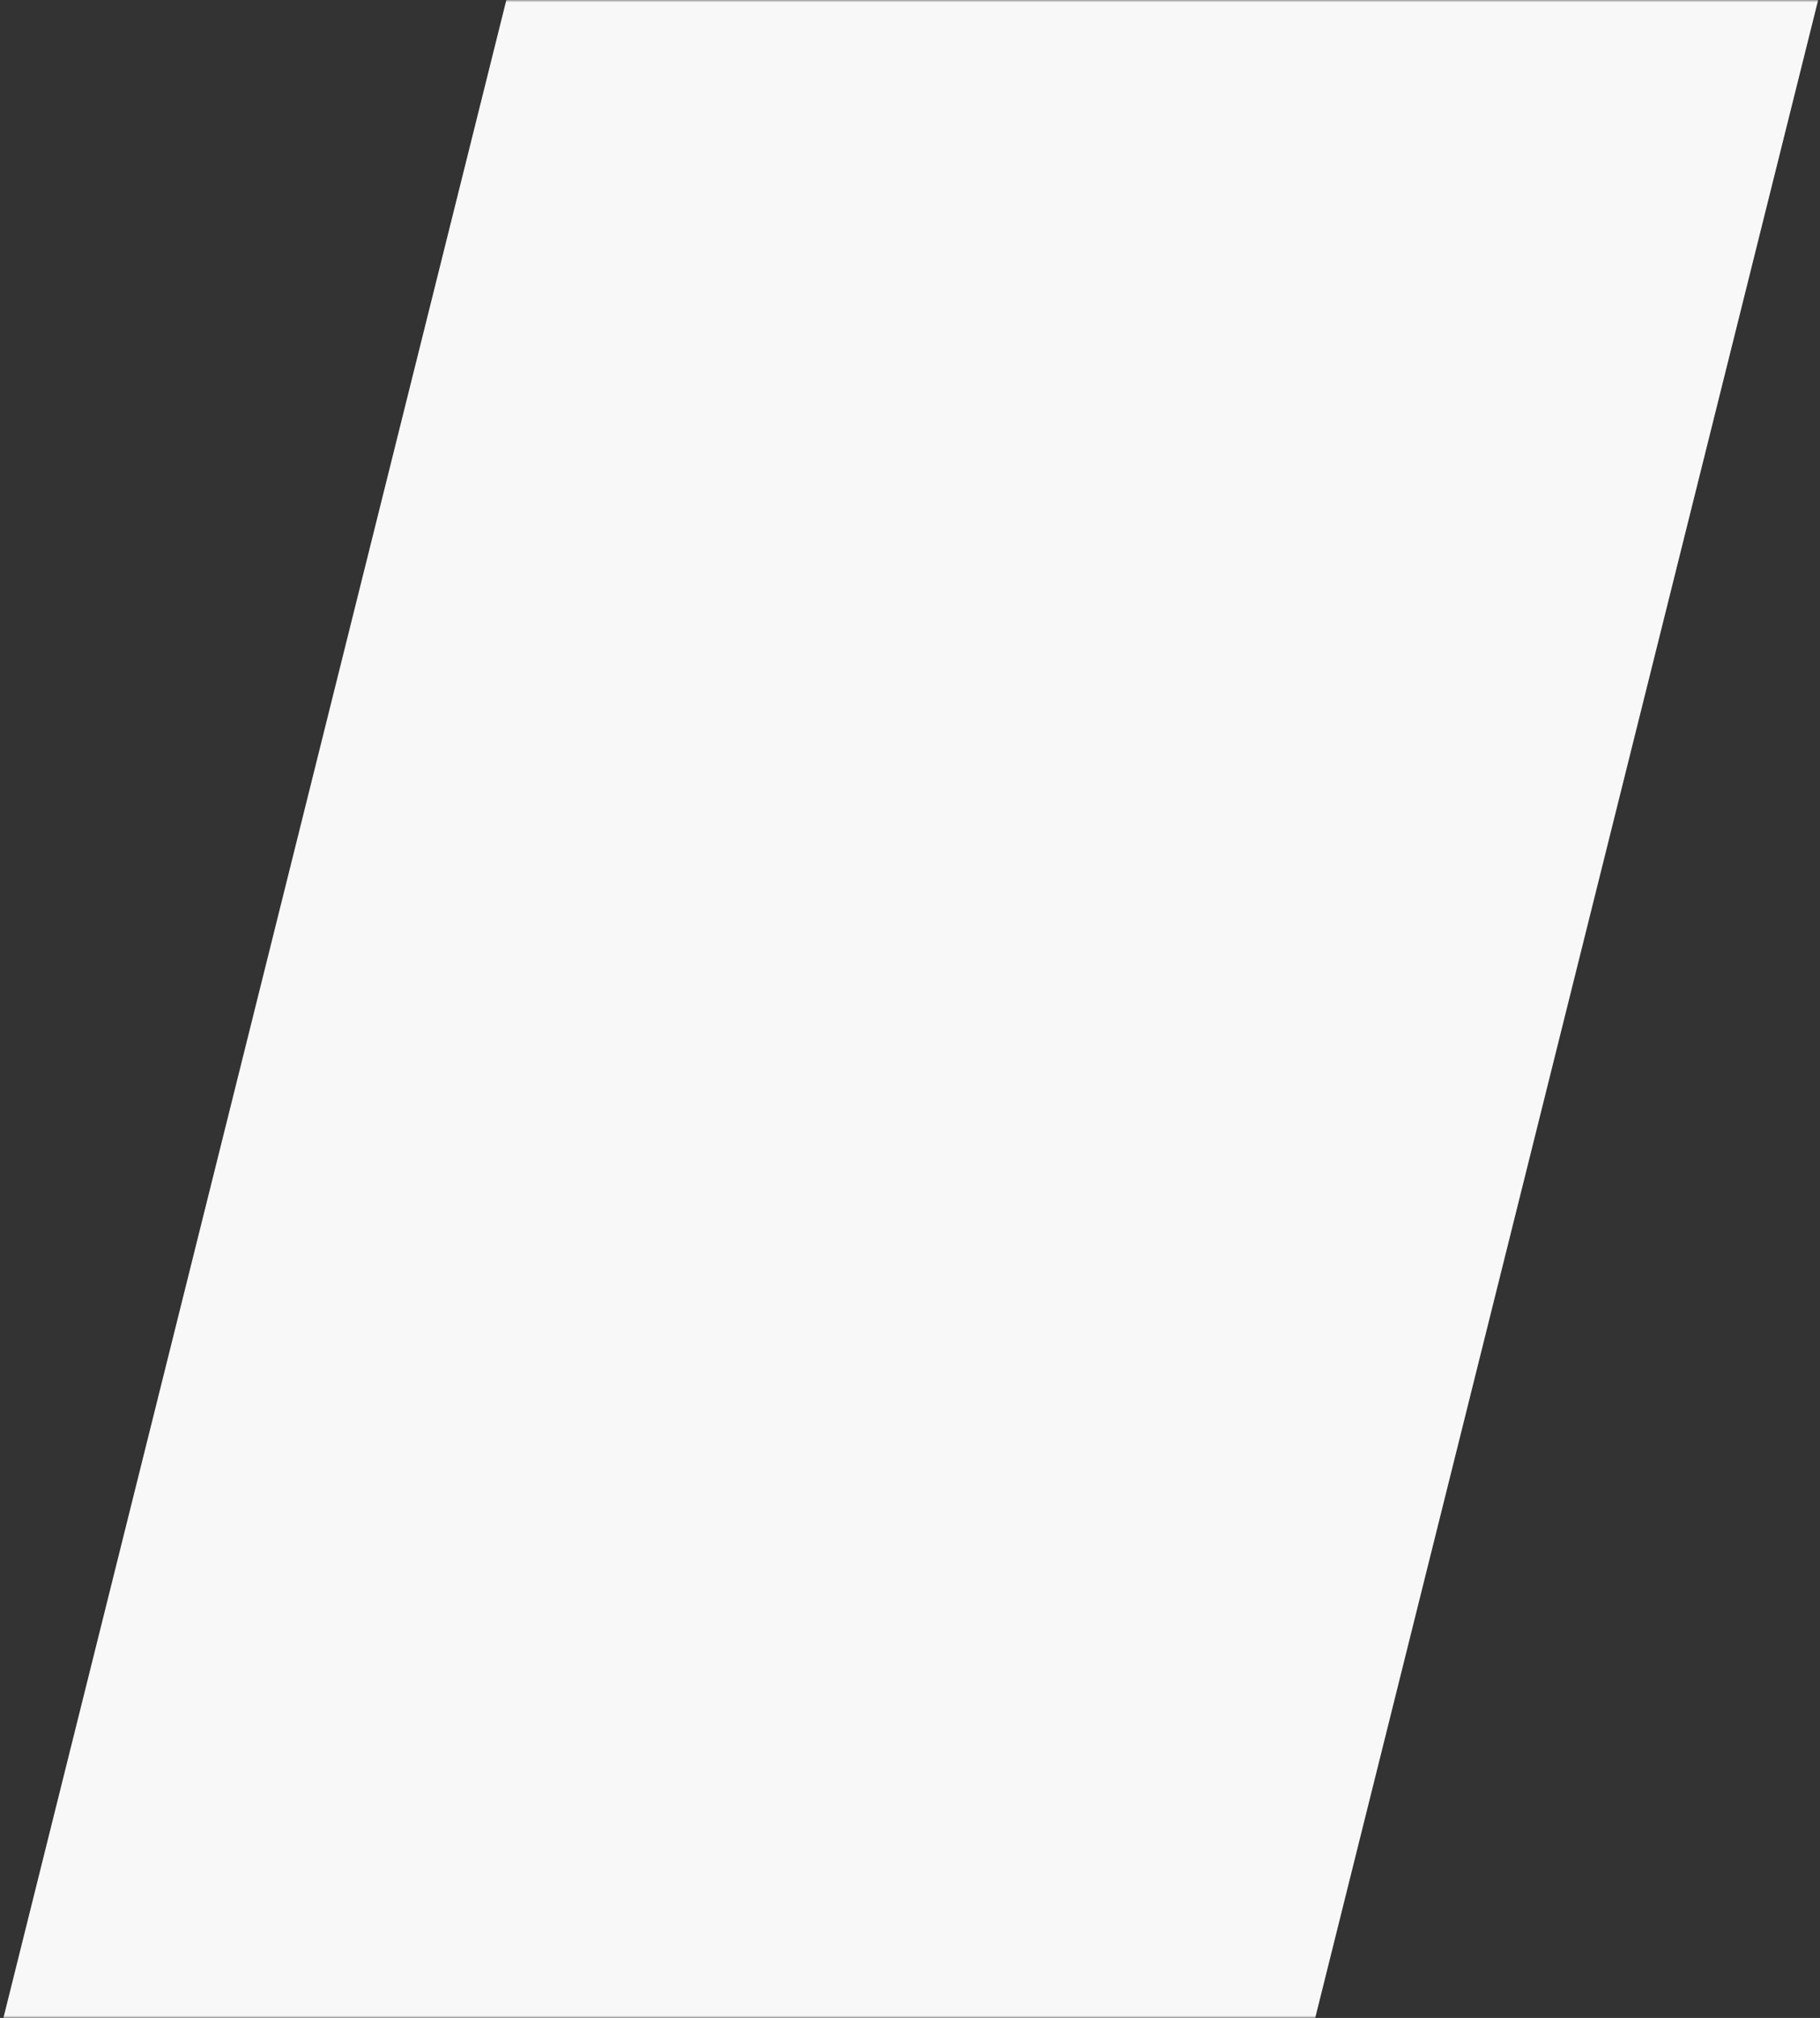 <?xml version="1.0" encoding="UTF-8"?> <svg xmlns="http://www.w3.org/2000/svg" width="406" height="450" viewBox="0 0 406 450" fill="none"><rect x="0" y="0" width="406" height="450" fill="#333333" stroke="none"/><mask id="mask0_1929_85" style="mask-type:alpha" maskUnits="userSpaceOnUse" x="0" y="0" width="406" height="450"><rect width="406" height="450" fill="#D9D9D9"></rect></mask><g mask="url(#mask0_1929_85)"><rect x="140.325" y="-109.775" width="283.942" height="590" transform="rotate(14 140.325 -109.775)" fill="#F8F8F8"></rect></g></svg> 